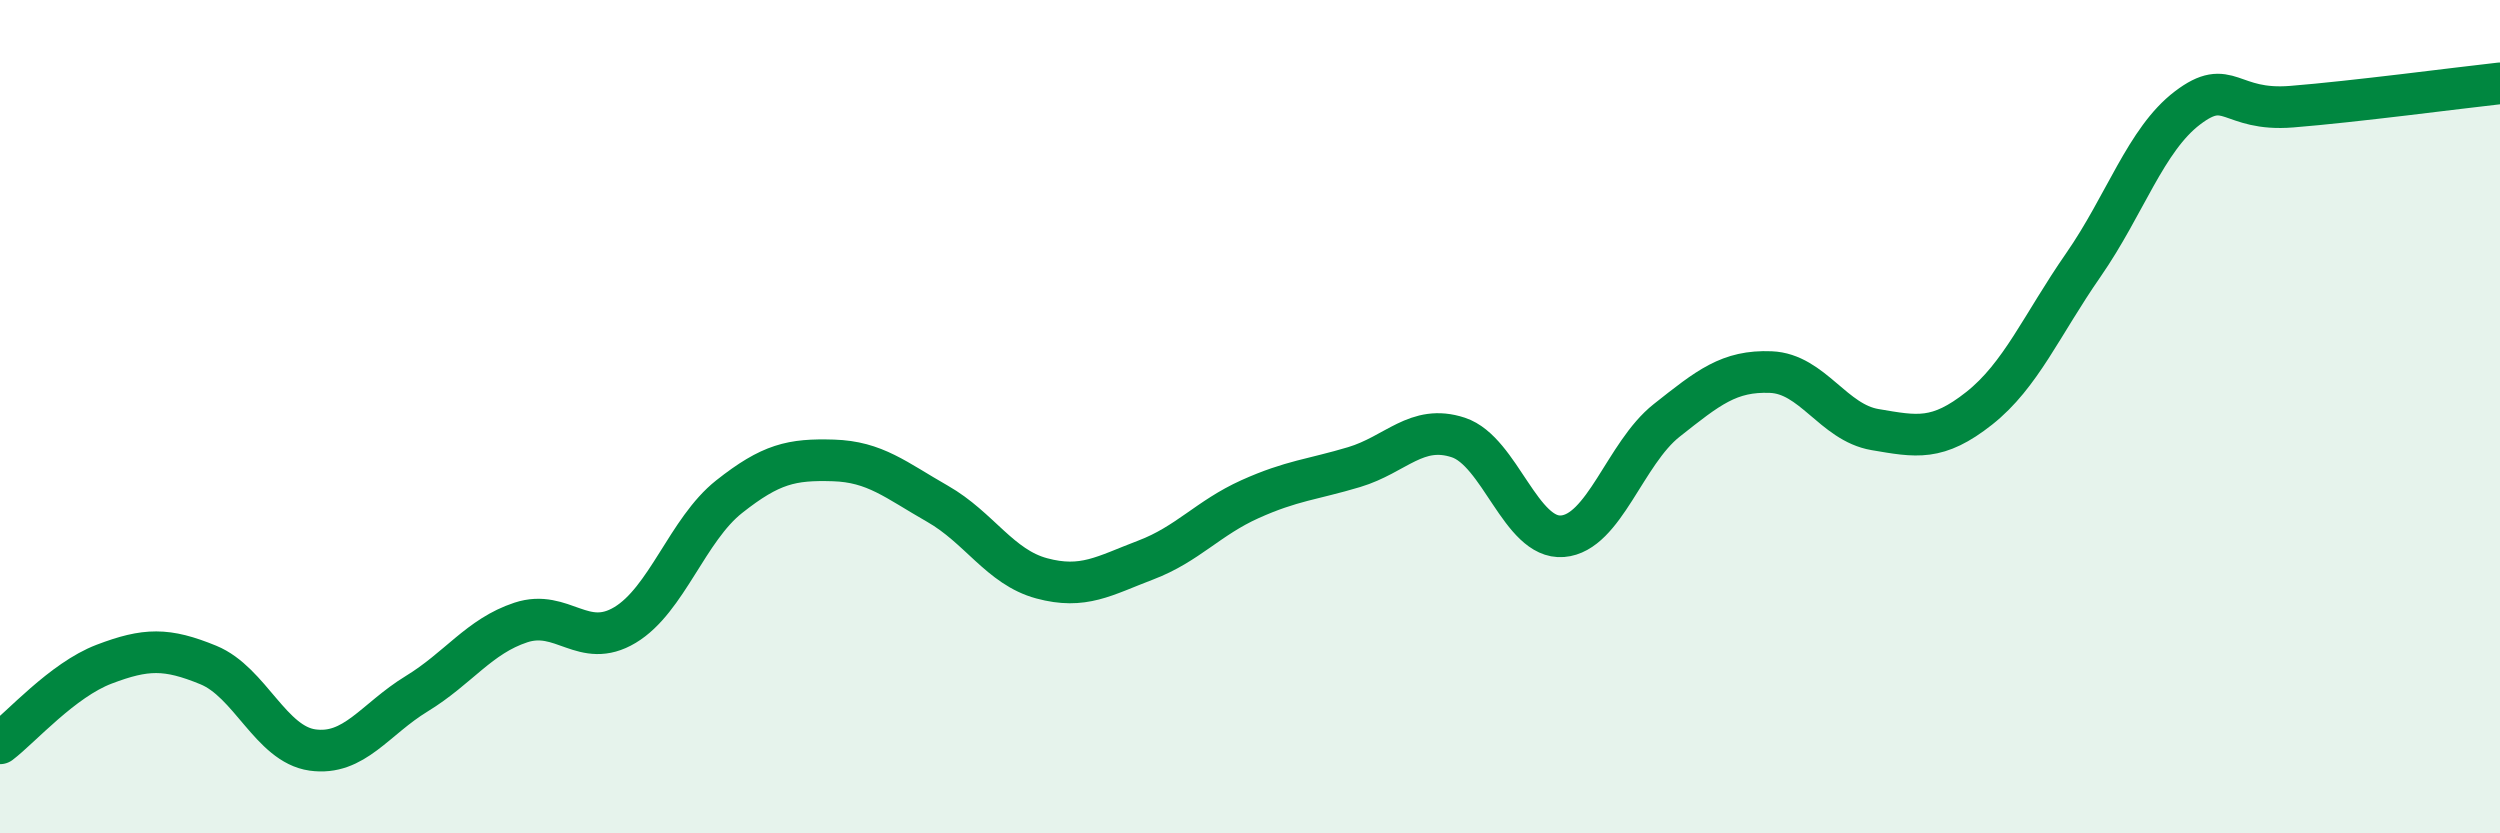 
    <svg width="60" height="20" viewBox="0 0 60 20" xmlns="http://www.w3.org/2000/svg">
      <path
        d="M 0,17.84 C 0.5,17.46 1.5,16.32 2.5,15.94 C 3.5,15.56 4,15.55 5,15.96 C 6,16.37 6.5,17.86 7.5,18 C 8.5,18.14 9,17.26 10,16.65 C 11,16.04 11.5,15.27 12.5,14.94 C 13.5,14.61 14,15.6 15,15 C 16,14.4 16.5,12.71 17.5,11.92 C 18.5,11.13 19,11.02 20,11.05 C 21,11.08 21.5,11.52 22.5,12.09 C 23.5,12.66 24,13.61 25,13.88 C 26,14.15 26.5,13.82 27.5,13.44 C 28.5,13.06 29,12.43 30,11.98 C 31,11.53 31.5,11.51 32.5,11.21 C 33.5,10.91 34,10.17 35,10.5 C 36,10.83 36.5,12.95 37.5,12.87 C 38.5,12.79 39,10.88 40,10.09 C 41,9.3 41.5,8.89 42.5,8.93 C 43.5,8.97 44,10.14 45,10.31 C 46,10.48 46.5,10.59 47.5,9.8 C 48.5,9.01 49,7.8 50,6.36 C 51,4.92 51.5,3.35 52.5,2.59 C 53.5,1.83 53.5,2.68 55,2.56 C 56.5,2.44 59,2.11 60,2L60 20L0 20Z"
        fill="#008740"
        opacity="0.1"
        stroke-linecap="round"
        stroke-linejoin="round"
      />
      <path
        d="M 0,17.84 C 0.5,17.46 1.5,16.32 2.5,15.94 C 3.5,15.56 4,15.55 5,15.96 C 6,16.37 6.5,17.86 7.5,18 C 8.5,18.14 9,17.26 10,16.65 C 11,16.04 11.5,15.27 12.5,14.94 C 13.5,14.61 14,15.6 15,15 C 16,14.4 16.5,12.71 17.5,11.92 C 18.5,11.13 19,11.02 20,11.05 C 21,11.08 21.5,11.52 22.5,12.09 C 23.5,12.66 24,13.61 25,13.88 C 26,14.15 26.5,13.82 27.5,13.44 C 28.5,13.06 29,12.43 30,11.98 C 31,11.53 31.5,11.51 32.5,11.21 C 33.5,10.91 34,10.17 35,10.5 C 36,10.83 36.5,12.95 37.5,12.87 C 38.5,12.79 39,10.88 40,10.09 C 41,9.3 41.5,8.89 42.5,8.93 C 43.5,8.97 44,10.14 45,10.31 C 46,10.48 46.5,10.59 47.5,9.8 C 48.5,9.01 49,7.8 50,6.36 C 51,4.92 51.5,3.35 52.5,2.59 C 53.5,1.83 53.5,2.68 55,2.56 C 56.5,2.44 59,2.11 60,2"
        stroke="#008740"
        stroke-width="1"
        fill="none"
        stroke-linecap="round"
        stroke-linejoin="round"
      />
    </svg>
  